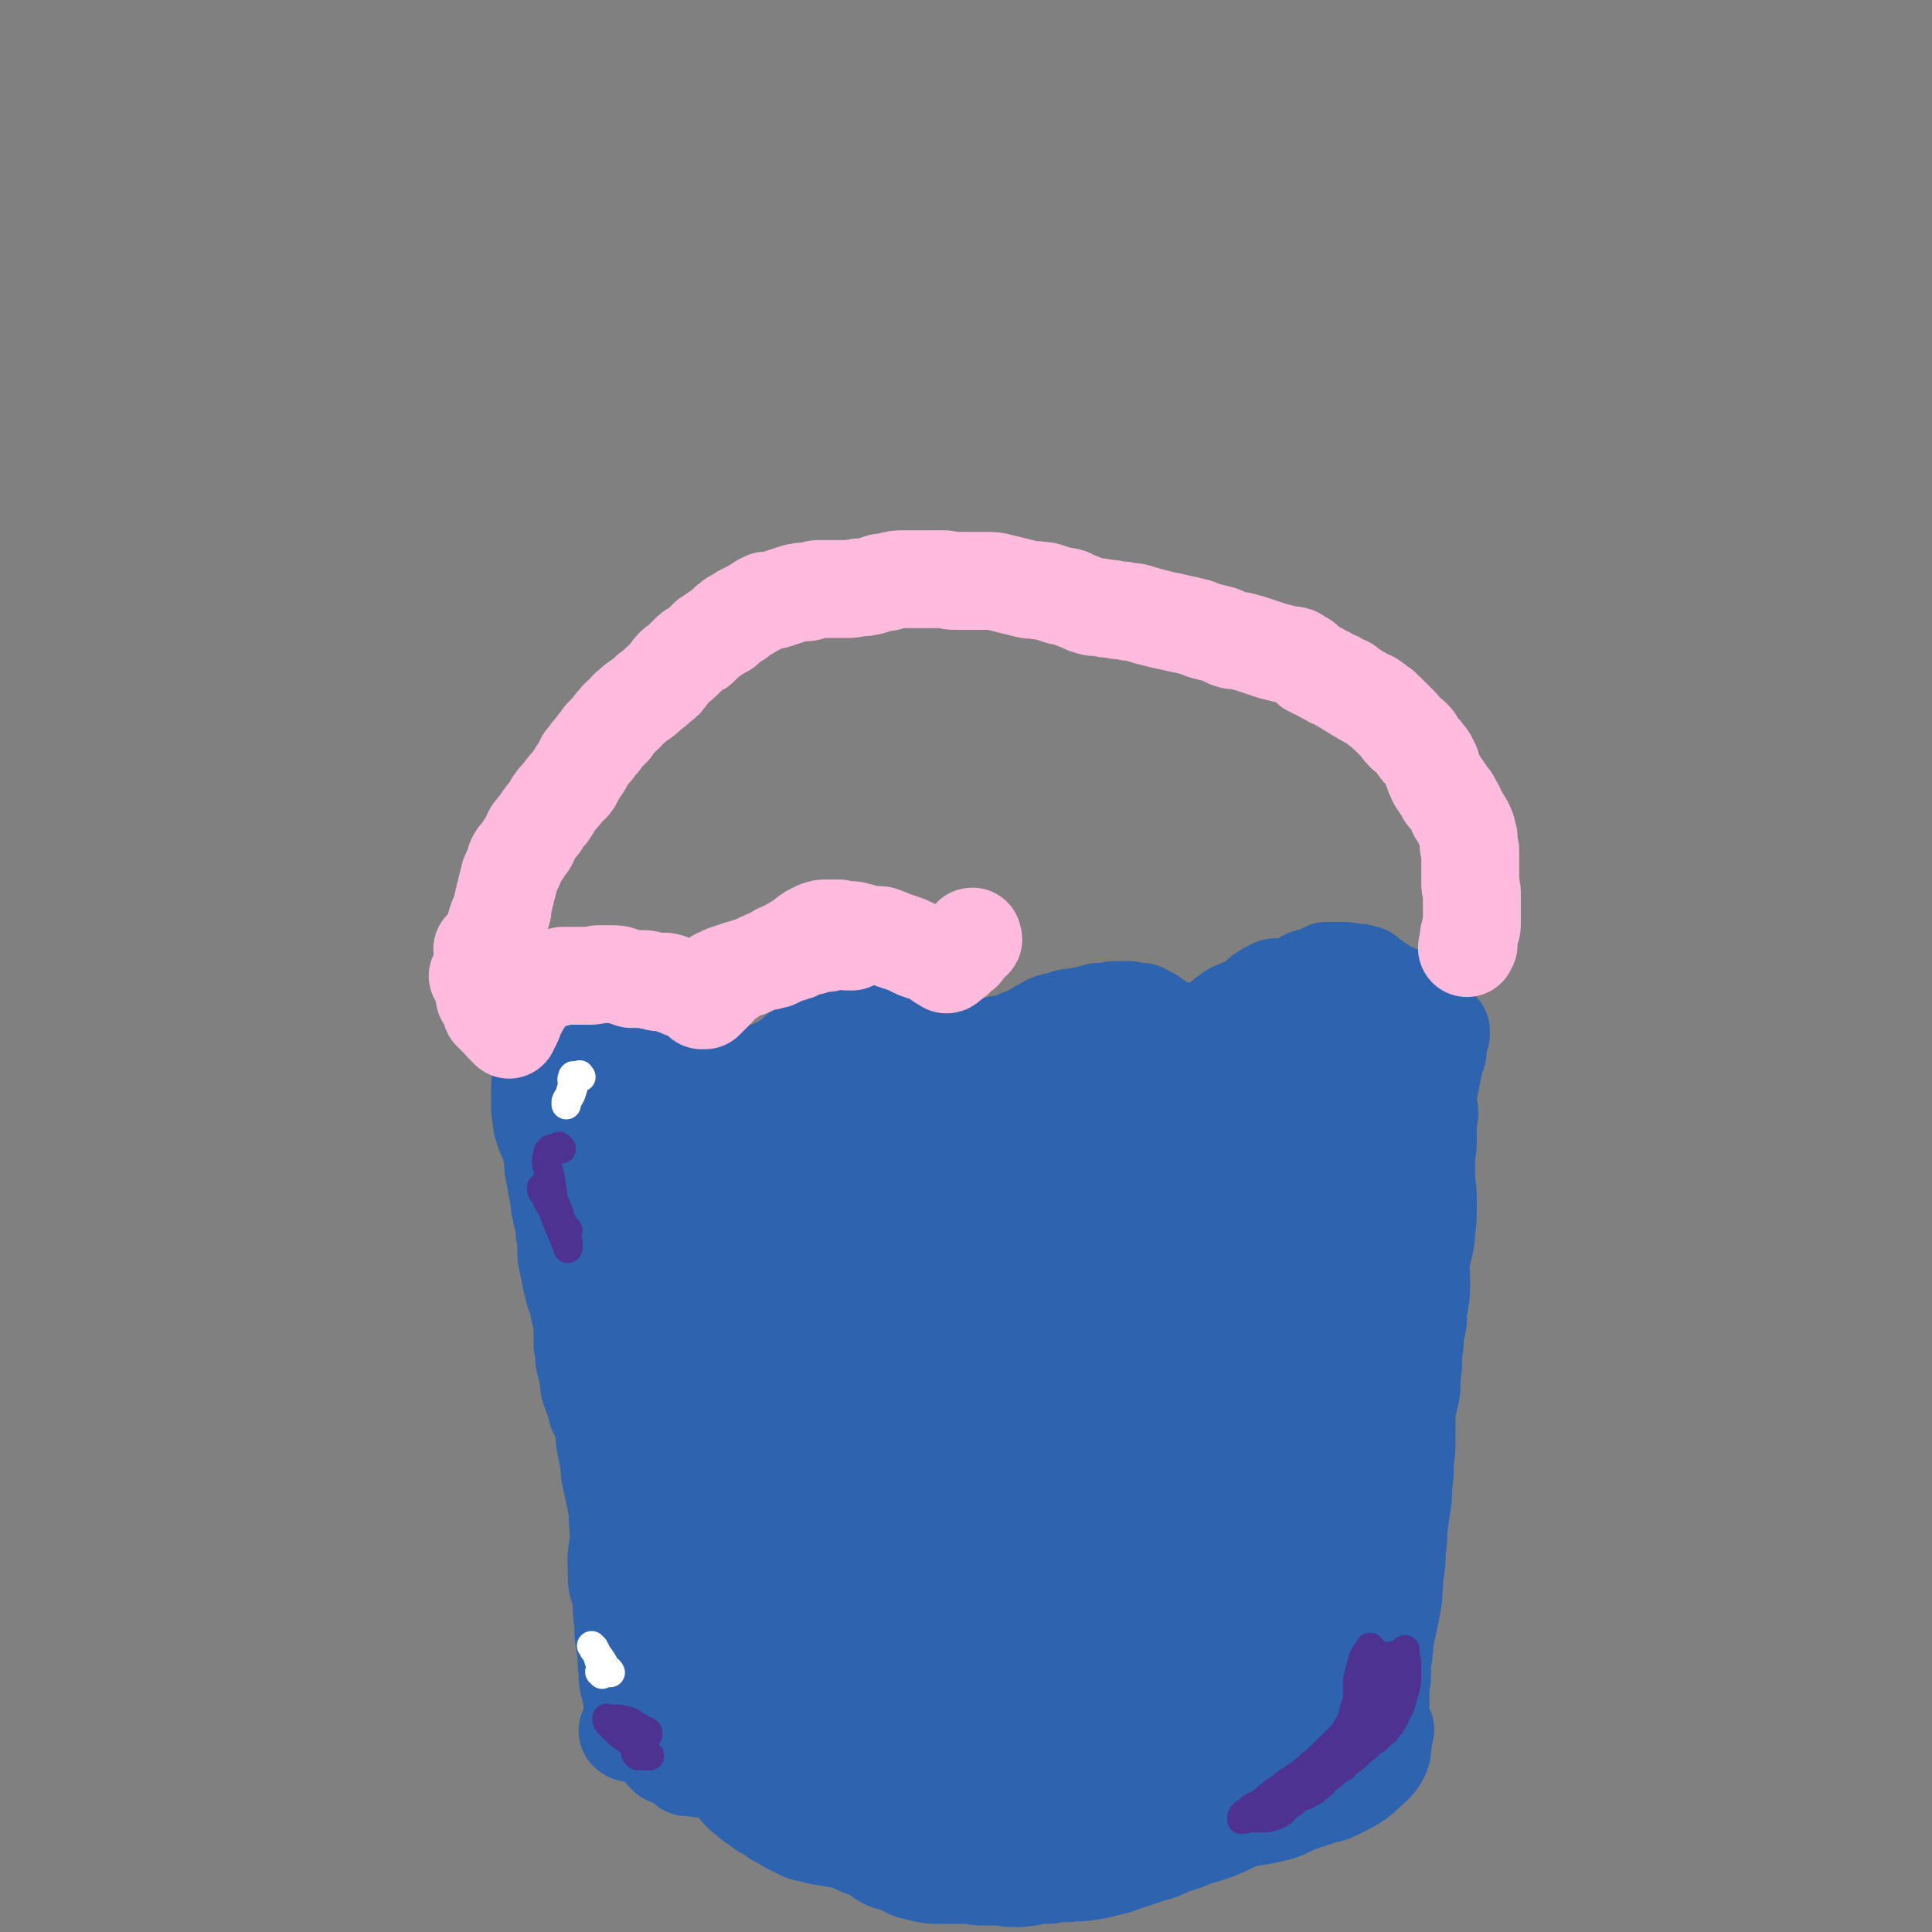 <svg viewBox='0 0 1184 1184' version='1.1' xmlns='http://www.w3.org/2000/svg' xmlns:xlink='http://www.w3.org/1999/xlink'><rect x="0" y="0" width="1184" height="1184" fill="#808080" stroke="none"/><g fill='none' stroke='#2D63AF' stroke-width='60' stroke-linecap='round' stroke-linejoin='round'><path d='M386,1062c-1,-1 -1,-1 -1,-1 -1,-1 0,0 0,0 0,0 0,0 0,0 0,0 -1,0 0,0 0,-1 1,0 2,0 1,0 1,0 2,0 1,0 1,0 1,0 0,-1 0,-1 0,-2 0,-1 0,-1 0,-2 0,-3 0,-3 -1,-5 0,-3 0,-3 -1,-6 -1,-3 0,-3 -1,-7 -1,-4 -1,-4 -2,-8 -1,-5 0,-5 -1,-11 0,-6 0,-6 -1,-12 -1,-6 -1,-6 -1,-13 -1,-7 -1,-7 -1,-14 0,-6 0,-6 0,-13 0,-5 -1,-5 -1,-11 0,-5 0,-5 0,-10 0,-6 -1,-6 -1,-11 -1,-7 0,-7 -1,-13 -1,-5 -1,-5 -2,-10 -1,-4 -1,-4 -2,-9 -1,-4 0,-5 -1,-9 -1,-5 -1,-5 -2,-10 -1,-5 0,-6 -1,-11 -1,-5 -2,-5 -4,-9 -1,-4 -1,-4 -2,-7 -1,-3 -1,-3 -2,-6 -1,-2 -1,-2 -1,-5 -1,-3 0,-3 -1,-6 -1,-4 -1,-4 -2,-8 0,-5 0,-5 -1,-9 0,-5 0,-5 0,-10 0,-3 0,-3 -1,-7 0,-2 0,-2 -1,-4 0,-3 0,-3 -1,-6 -1,-3 -1,-2 -2,-5 -1,-4 -1,-4 -2,-8 -1,-5 -1,-5 -2,-10 -1,-4 -1,-4 -1,-8 0,-3 0,-3 0,-6 0,-3 -1,-3 -1,-5 0,-2 0,-2 0,-4 0,-2 -1,-2 -1,-4 -1,-3 -1,-3 -1,-5 -1,-3 -1,-3 -1,-5 -1,-4 0,-4 -1,-7 -1,-3 -1,-3 -1,-6 -1,-3 -1,-3 -1,-6 -1,-2 -1,-2 -1,-5 0,-2 0,-2 0,-4 0,-2 -1,-2 -1,-4 0,-2 0,-2 0,-3 -1,-2 -1,-2 -2,-3 0,-1 0,-1 -1,-3 -1,-1 -1,-1 -1,-3 -1,-1 -1,-1 -1,-3 -1,-2 -1,-1 -1,-3 0,-2 0,-2 0,-4 0,-1 -1,-1 -1,-3 0,-1 0,-1 0,-2 0,-1 0,-1 0,-2 0,-1 0,-1 0,-3 0,-1 0,-1 0,-2 0,-1 0,-1 0,-3 0,-1 0,-2 0,-3 0,-1 1,-1 1,-2 0,-1 0,-1 0,-1 0,-1 0,-1 0,-1 1,0 1,0 1,0 1,0 0,-1 1,-1 0,-1 0,-1 0,-1 1,0 1,0 2,-1 0,0 0,0 1,0 1,-1 1,-1 2,-2 0,-1 0,-1 1,-1 0,0 0,0 1,-1 1,0 1,0 2,0 0,0 0,-1 0,-1 1,-1 1,0 3,-1 1,0 1,0 2,-1 1,-1 1,0 2,-1 1,-1 1,-1 2,-1 1,0 1,0 2,0 1,0 2,0 2,0 0,0 0,-1 0,-1 1,0 1,0 2,0 2,0 2,0 3,0 3,0 2,-1 5,-1 0,0 1,0 1,0 2,-1 2,-1 3,-1 1,0 1,0 2,0 2,0 1,-1 2,-1 1,0 1,0 2,0 0,0 0,0 1,-1 1,0 1,0 3,-1 1,0 2,0 3,0 2,0 2,-1 4,-1 1,0 1,0 3,0 1,0 1,1 3,1 1,0 1,0 3,0 1,0 1,1 3,1 1,0 1,0 3,0 1,0 1,1 3,1 1,1 1,1 3,1 2,1 2,0 3,1 2,1 2,1 3,2 2,1 2,0 3,1 2,1 2,1 3,2 2,1 2,1 3,2 2,1 2,1 3,2 2,2 3,2 5,3 1,1 0,2 1,2 1,1 2,1 3,1 1,1 1,1 2,1 1,1 1,1 2,1 2,1 2,1 4,2 1,1 1,0 3,1 1,0 1,0 2,1 1,0 1,1 2,1 1,1 1,1 2,1 0,0 0,0 1,0 0,0 0,0 0,0 0,0 0,-1 0,-1 1,-1 1,-1 1,-1 2,-1 2,-1 3,-2 2,-1 1,-2 3,-3 2,-1 2,-1 4,-2 1,-1 2,-1 2,-1 0,0 0,-1 0,-1 0,-1 0,-1 1,-1 0,-1 0,-1 1,-1 1,0 1,0 1,0 2,-1 2,-1 4,-1 1,-1 1,-1 3,-2 2,-1 2,-1 4,-2 1,0 1,-1 3,-2 1,-1 1,0 3,-2 1,-1 1,-1 3,-3 1,-1 1,-1 3,-2 1,0 2,0 3,-1 2,0 2,0 4,-1 1,0 1,0 2,-1 1,-1 1,-1 3,-2 1,0 1,0 3,0 2,0 2,0 4,-1 1,0 1,-1 3,-1 2,0 2,0 4,0 2,0 2,-1 3,-1 2,0 2,0 3,0 1,0 1,-1 2,-1 2,-1 2,-1 3,-1 2,-1 2,-1 3,-1 1,0 1,0 2,0 2,0 2,0 5,0 1,0 1,0 3,0 2,0 2,0 3,1 2,0 2,1 3,1 2,0 2,0 3,0 2,1 2,1 4,2 1,1 1,1 3,2 1,0 1,0 3,1 1,0 2,0 3,1 2,0 2,0 3,1 1,0 1,0 3,1 1,1 1,1 2,2 1,1 1,1 3,2 1,1 2,1 3,2 1,1 1,2 2,3 1,1 1,1 2,2 1,1 1,1 2,2 1,1 1,1 2,2 1,1 1,1 1,1 1,1 0,1 1,1 1,0 1,0 2,0 0,0 0,1 0,1 1,-2 0,-2 1,-5 0,-2 0,-2 1,-4 1,-1 1,-2 2,-3 0,-1 0,0 1,-1 1,-1 0,-1 1,-2 2,-1 2,-1 3,-2 2,-1 2,-1 4,-1 2,-1 2,0 4,-1 3,0 3,0 6,-1 3,0 3,0 6,-1 3,-1 3,-1 7,-3 3,-1 3,-1 7,-3 3,-2 3,-2 7,-4 3,-2 3,-2 7,-3 4,-1 4,-1 7,-2 4,-1 4,0 7,-1 5,-1 5,-1 9,-2 3,-1 3,-1 7,-1 3,0 3,-1 7,-1 2,0 2,0 5,0 2,0 2,0 3,0 1,1 1,1 2,1 0,0 0,0 0,0 1,0 1,0 1,0 2,0 2,0 3,0 2,0 2,0 3,1 2,1 2,1 4,2 1,0 1,1 2,2 1,0 1,0 2,1 1,1 1,0 2,1 0,0 0,1 0,1 0,0 1,0 1,0 0,0 0,0 0,1 0,0 0,0 0,0 0,1 1,1 1,1 2,1 1,1 3,3 1,1 1,1 2,2 0,0 0,0 0,0 1,0 1,0 1,0 1,0 0,1 0,1 0,0 1,0 1,0 1,0 1,0 1,0 1,0 1,0 2,1 0,0 0,1 0,1 0,0 0,0 1,0 0,0 0,0 0,0 2,0 2,0 4,-1 3,-1 3,0 6,-2 3,-2 3,-3 5,-4 2,-2 2,-1 4,-2 1,-1 1,-1 2,-1 1,0 1,0 2,0 1,0 1,0 2,0 0,0 0,0 0,0 0,0 -1,0 -1,0 0,-1 0,-1 0,-1 0,-1 1,-1 2,-1 0,0 0,-1 0,-1 0,-1 1,0 1,-1 0,0 0,-1 0,-1 0,0 1,0 2,0 0,0 1,0 1,-1 0,0 0,-1 0,-1 2,-2 2,-1 4,-2 3,-2 3,-1 6,-2 3,-2 3,-2 5,-3 2,-2 1,-2 3,-3 1,-2 1,-1 3,-2 1,-1 1,-2 3,-2 2,-1 2,-2 4,-2 2,0 2,0 5,0 2,0 2,0 4,-1 2,0 2,0 4,-1 1,0 1,0 2,-1 2,-1 2,-1 3,-2 2,-1 2,-1 4,-1 3,-1 3,-1 5,-2 2,-1 2,-1 4,-2 1,0 1,0 3,0 1,0 1,0 3,0 1,0 1,0 2,0 1,0 2,0 3,0 2,0 1,1 3,1 2,0 2,0 4,0 2,0 2,0 4,1 2,0 2,0 3,1 1,1 1,1 2,2 2,1 2,1 3,2 2,1 1,2 2,2 2,1 2,1 3,1 1,1 1,1 2,2 1,0 1,0 1,0 1,1 1,2 2,2 1,0 2,0 3,0 0,0 -1,1 0,2 1,1 1,1 3,2 1,0 1,0 2,1 0,0 0,1 1,2 1,1 1,0 3,1 1,1 1,1 3,2 1,1 1,1 2,2 2,1 2,0 4,2 1,1 1,1 2,3 1,1 1,1 2,2 1,1 1,0 2,1 1,1 1,1 2,2 0,0 0,0 0,0 1,1 1,0 1,1 0,0 0,0 0,0 0,1 0,1 0,2 0,0 -1,-1 -1,-1 0,0 0,1 0,1 0,1 0,1 0,1 0,0 -1,0 -1,0 -1,0 0,1 0,1 0,1 0,1 0,1 0,1 0,1 0,1 0,1 0,1 0,1 0,1 0,1 0,1 0,1 0,1 0,1 0,1 0,1 0,1 0,0 0,0 0,0 '/><path d='M878,628c-1,-1 -1,-2 -1,-1 -1,0 0,0 0,1 1,3 1,3 1,6 0,2 1,2 0,4 -1,1 -1,1 -2,2 -2,2 -1,2 -2,4 -2,2 -2,2 -3,4 -2,3 -2,3 -3,5 -2,4 -2,4 -3,7 -2,6 -2,6 -3,11 -2,7 -2,7 -3,13 0,6 0,7 -1,13 0,5 -1,5 -2,9 -2,5 -2,5 -4,9 -3,5 -3,5 -6,11 -3,6 -2,6 -5,13 -3,6 -4,6 -7,13 -2,6 -2,6 -5,13 -2,8 -3,7 -5,15 -2,8 -1,8 -3,16 -2,7 -3,7 -4,14 -2,8 -1,8 -2,16 -1,8 -2,8 -3,16 -2,7 -1,7 -3,14 -2,7 -2,6 -4,13 -2,8 -2,8 -4,15 -3,7 -3,7 -5,15 -3,7 -3,7 -6,14 -2,7 -1,7 -3,13 -2,7 -2,7 -4,14 -2,6 -1,6 -3,12 -2,5 -2,5 -4,10 -2,5 -2,5 -3,10 -2,6 -2,6 -4,12 -1,6 -1,6 -2,12 -1,5 -1,5 -2,11 -1,4 -1,4 -2,9 -1,3 -1,3 -2,7 -1,3 0,3 -1,6 -1,3 -1,3 -1,7 0,3 0,3 0,6 0,2 0,2 0,4 0,1 0,1 0,3 0,1 0,1 0,3 0,1 0,1 0,1 0,0 0,0 0,0 1,0 1,0 1,0 2,-4 2,-4 4,-9 '/><path d='M881,645c-1,-1 -1,-1 -1,-1 -1,-1 0,0 0,0 0,0 0,0 0,0 0,0 0,-1 0,0 -1,0 0,1 0,3 -1,2 -1,2 -1,4 0,2 -1,2 -1,4 0,2 0,2 -1,4 0,3 0,3 -1,5 0,3 0,3 -1,6 0,3 0,3 0,6 0,3 1,3 1,6 0,3 -1,3 -1,6 0,3 0,3 0,6 0,3 0,3 0,7 0,4 -1,4 -1,9 0,5 0,5 0,11 0,6 1,6 1,12 0,5 0,5 0,10 0,5 0,5 -1,10 0,5 0,5 -1,10 -1,5 -2,5 -2,10 -1,6 0,6 0,12 0,7 0,7 -1,13 -1,5 -1,5 -1,11 -1,7 -2,7 -2,14 -1,7 -1,7 -1,14 -1,7 -1,7 -1,14 -1,7 -2,7 -3,15 0,7 0,7 0,15 0,7 0,7 -1,15 0,7 0,7 -1,14 0,7 0,7 -1,13 -1,7 -1,7 -2,14 0,7 0,7 -1,13 0,7 0,7 -1,13 -1,5 0,5 -1,11 0,5 0,5 -1,10 -1,5 -1,5 -2,10 -1,4 -1,4 -2,9 -1,4 0,4 -1,9 0,4 -1,4 -1,8 0,4 0,4 0,7 0,4 -1,4 -1,7 0,3 0,3 0,7 0,2 0,2 0,4 0,3 -1,3 -1,5 0,2 0,2 0,4 0,3 0,3 -1,5 -1,2 -1,2 -1,4 -1,1 0,1 0,2 0,1 0,1 0,2 0,2 -1,1 -1,2 0,1 0,2 0,3 0,1 -1,1 -1,2 0,1 0,1 -1,3 0,0 0,0 0,1 -1,0 -1,-1 -1,-1 -1,-1 -1,-1 -2,-2 0,0 0,-1 -1,-1 -2,-1 -2,-2 -4,-2 -2,0 -2,1 -4,1 -2,0 -2,0 -4,0 -2,0 -2,1 -4,1 -2,1 -2,1 -5,1 -2,1 -2,1 -5,1 -3,0 -3,0 -7,0 -4,0 -4,1 -7,1 -5,0 -5,-1 -10,-1 -4,0 -4,1 -9,1 -6,1 -6,1 -11,1 -6,1 -6,1 -12,2 -7,1 -7,0 -13,1 -8,1 -8,1 -16,2 -8,0 -8,0 -16,2 -8,1 -8,1 -16,2 -9,2 -9,2 -17,4 -9,1 -9,1 -18,2 -9,1 -9,0 -17,1 -9,1 -9,1 -18,2 -8,0 -8,-1 -17,-1 -8,0 -8,0 -15,0 -8,0 -8,0 -17,-1 -7,0 -7,0 -14,-1 -6,-1 -6,-1 -12,-2 -5,-1 -5,-1 -10,-1 -5,-1 -5,-1 -11,-1 -5,0 -5,0 -10,0 -5,0 -5,0 -11,0 -5,0 -5,-1 -9,-1 -4,0 -4,0 -8,0 -5,0 -5,-1 -11,-1 -6,-1 -6,0 -12,0 -7,0 -7,-1 -13,-1 -6,0 -6,0 -11,0 -5,-1 -5,-1 -10,-2 -3,0 -3,0 -7,-1 -3,-1 -3,-2 -7,-3 -3,-1 -3,-2 -5,-3 -2,0 -2,0 -4,-1 -1,-1 -1,-1 -2,-2 0,0 0,0 0,0 -1,-1 0,-1 0,-1 0,0 0,-1 0,-1 0,0 -1,0 -1,0 0,0 0,-1 0,-1 0,-1 0,-1 0,-1 0,0 0,-1 0,-1 0,0 1,0 2,0 0,0 -1,-1 -1,-1 0,-1 1,0 2,0 2,-1 2,-1 4,-1 2,-1 2,0 4,0 3,1 3,1 6,1 4,1 4,1 7,2 2,0 2,0 4,1 2,1 2,1 3,1 3,1 3,1 5,1 3,1 3,1 6,1 3,0 3,0 7,1 3,0 3,0 7,1 3,1 3,1 7,2 3,1 3,2 7,3 3,1 3,1 6,2 3,1 2,1 5,2 3,1 3,0 5,1 3,1 3,1 6,2 4,1 4,1 8,2 5,2 5,2 10,3 5,1 5,0 10,1 5,1 5,1 9,2 4,1 4,0 7,1 5,1 4,2 9,4 5,2 5,2 10,3 5,1 5,1 11,2 5,2 5,2 11,3 4,0 4,0 8,1 5,0 5,1 9,2 5,1 5,1 9,2 6,0 6,0 11,1 6,0 6,0 12,1 4,1 4,1 9,2 5,1 5,1 9,2 5,1 5,1 10,1 7,0 7,0 13,0 6,0 6,0 13,0 6,0 6,0 12,0 8,0 8,0 15,-1 9,-1 9,-1 17,-2 8,-1 8,-1 16,-2 9,-1 9,-1 18,-2 8,-1 8,-1 17,-3 8,-2 7,-3 15,-6 6,-2 6,-2 12,-4 6,-2 6,-1 12,-4 6,-3 6,-3 11,-6 4,-3 4,-3 7,-6 3,-3 4,-3 6,-6 2,-3 2,-3 3,-6 0,-2 0,-2 0,-5 0,-1 0,-1 1,-3 0,-1 0,-1 0,-3 0,-1 1,-1 1,-2 0,0 0,0 0,0 0,0 0,0 0,0 -1,0 -1,0 -2,1 -2,1 -3,1 -5,2 -4,2 -5,2 -8,4 -4,2 -4,3 -8,5 -2,2 -2,3 -4,4 -3,3 -4,2 -7,4 -4,4 -4,4 -8,7 -5,3 -5,3 -10,6 -6,4 -6,4 -12,8 -7,5 -7,4 -13,8 -7,4 -7,4 -14,7 -6,3 -6,3 -13,6 -6,2 -6,2 -13,4 -7,3 -7,3 -14,5 -6,3 -6,3 -13,5 -6,2 -6,2 -12,4 -7,2 -7,3 -13,4 -7,2 -7,2 -14,3 -6,1 -6,0 -12,1 -6,0 -6,0 -11,1 -6,0 -6,0 -11,1 -6,1 -6,1 -11,1 -5,0 -5,-1 -11,-1 -4,0 -4,0 -9,0 -4,0 -4,-1 -8,-1 -4,0 -4,0 -8,0 -5,0 -5,0 -10,0 -4,0 -4,0 -9,-1 -4,-1 -4,-1 -8,-2 -4,-2 -4,-2 -8,-4 -4,-1 -4,-1 -7,-2 -4,-2 -4,-3 -7,-5 -4,-2 -4,-2 -8,-3 -5,-2 -5,-3 -9,-4 -5,-1 -5,-1 -11,-2 -4,-1 -4,0 -9,-2 -4,-1 -4,0 -8,-2 -4,-2 -4,-2 -8,-4 -3,-2 -3,-2 -7,-4 -4,-3 -4,-3 -8,-5 -4,-3 -4,-3 -7,-5 -3,-3 -4,-3 -6,-5 -3,-3 -3,-3 -5,-6 -2,-2 -2,-2 -4,-5 -1,-2 -1,-2 -3,-4 -1,-2 -1,-2 -3,-3 -1,-1 -2,-1 -3,-2 -1,-1 0,-1 -1,-2 -1,-1 -1,-1 -2,-2 -1,-2 -1,-2 -2,-3 -1,-1 -1,-1 -2,-2 -1,-1 -1,-1 -2,-2 -1,-1 -1,0 -2,-1 -1,0 -1,0 -1,-1 0,-1 0,-1 0,-1 0,-1 -1,0 -1,0 0,0 0,0 0,-1 0,0 0,0 0,0 -1,0 -1,0 -2,0 -1,0 -1,0 -1,0 '/><path d='M421,1083c-1,-1 -1,-1 -1,-1 -1,-1 0,-1 0,-1 0,-2 1,-2 0,-4 -1,-5 -2,-5 -3,-10 -4,-15 -5,-15 -7,-30 -3,-20 -2,-20 -4,-41 -2,-22 -1,-22 -4,-44 -2,-21 -2,-21 -5,-41 -3,-21 -3,-21 -6,-43 -3,-19 -3,-19 -5,-38 -3,-18 -3,-18 -5,-35 -2,-16 -2,-16 -4,-32 -2,-12 -2,-12 -3,-24 0,-10 0,-10 0,-19 0,-6 0,-6 0,-12 0,-2 0,-2 0,-4 0,-1 0,-1 0,-2 0,0 0,0 0,0 3,5 3,4 6,9 5,13 5,13 10,26 7,23 7,23 13,47 6,26 6,26 11,52 4,20 3,21 7,41 3,13 3,13 5,26 1,6 1,6 2,12 0,0 0,1 0,1 -1,-1 -1,-2 -1,-3 -3,-9 -3,-9 -6,-19 -6,-21 -6,-21 -12,-43 -6,-25 -6,-25 -12,-49 -4,-18 -4,-18 -7,-36 -3,-16 -3,-16 -4,-32 -1,-12 -1,-13 0,-25 1,-7 1,-7 4,-13 1,-2 2,-3 3,-2 4,2 5,3 7,8 9,14 9,14 15,30 9,24 8,24 14,48 5,21 4,21 6,42 2,15 2,16 3,31 0,7 0,7 -1,15 0,1 0,1 0,1 -1,-3 -1,-3 -2,-7 -2,-15 -2,-15 -4,-31 -3,-24 -2,-24 -5,-48 -2,-22 -2,-22 -4,-43 -1,-14 -1,-14 -1,-27 0,-7 -1,-7 0,-13 0,-2 1,-2 2,-2 1,0 1,1 1,2 4,11 4,11 7,21 4,19 4,19 7,37 3,18 3,18 5,36 1,8 1,8 1,15 0,3 0,3 0,5 0,0 0,0 0,0 0,-5 0,-5 0,-10 2,-14 2,-14 5,-27 6,-19 5,-19 13,-37 6,-15 5,-16 14,-29 7,-10 7,-10 17,-17 7,-5 8,-5 16,-6 6,-1 7,-1 13,1 5,2 6,3 8,7 3,5 4,6 4,12 0,12 0,12 -4,24 -7,18 -7,18 -17,35 -9,16 -9,17 -20,31 -8,10 -8,11 -19,18 -6,3 -8,4 -14,3 -5,-1 -6,-3 -8,-7 -2,-5 -1,-6 1,-12 6,-17 7,-17 14,-35 8,-20 9,-20 16,-41 4,-12 3,-13 8,-25 2,-5 2,-7 7,-10 2,-2 3,-1 5,0 2,2 2,2 3,5 2,6 3,6 2,12 -3,17 -4,17 -10,34 -8,19 -8,20 -19,38 -9,15 -9,16 -22,29 -7,8 -7,9 -16,14 -4,2 -7,1 -9,-1 -2,-3 -1,-5 0,-9 9,-18 9,-18 20,-36 21,-33 22,-32 43,-65 11,-17 11,-17 21,-34 3,-6 3,-6 5,-13 0,-1 0,-1 0,-2 0,0 0,0 0,0 -5,12 -5,12 -10,25 -14,37 -12,38 -28,73 -21,46 -22,46 -47,90 -14,24 -16,23 -30,47 -9,14 -9,14 -17,28 -5,11 -6,11 -10,23 -2,8 -1,9 -1,18 0,5 0,6 2,10 1,2 3,2 4,1 7,-4 8,-4 13,-11 16,-20 17,-20 28,-42 12,-24 9,-25 18,-51 5,-15 4,-15 8,-31 3,-8 2,-9 5,-16 1,-2 3,-2 4,-1 2,5 2,7 2,14 0,13 0,13 -1,26 -3,22 -3,22 -8,44 -6,28 -7,28 -15,57 -6,25 -6,25 -13,51 -4,16 -4,16 -8,33 -1,7 -1,7 -2,13 0,1 0,3 0,3 1,-2 1,-4 2,-7 5,-15 6,-15 11,-30 8,-27 9,-27 15,-54 6,-23 5,-23 9,-47 2,-14 2,-14 3,-28 1,-7 1,-7 1,-14 0,0 0,-1 0,-1 0,5 0,5 0,10 1,20 1,20 1,40 0,34 -1,34 -2,68 -1,26 -1,26 -1,52 0,11 0,11 0,22 0,1 1,2 2,1 1,-3 1,-5 2,-10 2,-22 3,-22 3,-44 0,-33 0,-34 -2,-67 -1,-20 -1,-20 -3,-40 -1,-9 -1,-9 -2,-18 0,0 0,-1 0,-1 1,5 1,6 3,12 6,22 7,21 13,44 6,27 7,27 12,54 4,20 4,20 5,40 0,8 0,9 -2,16 0,3 -2,3 -4,3 -3,0 -4,-1 -6,-4 -6,-8 -7,-8 -11,-17 -6,-16 -6,-16 -8,-32 -2,-16 -1,-17 -1,-33 0,-14 1,-14 2,-28 1,-11 1,-12 3,-23 2,-8 0,-10 4,-15 3,-3 6,-3 9,-1 7,6 6,8 10,16 8,15 7,15 13,31 6,17 6,17 11,34 4,15 4,15 7,30 3,11 2,11 4,21 1,2 1,5 1,4 -1,-1 -1,-4 -2,-8 -5,-17 -4,-17 -9,-34 -7,-28 -7,-29 -15,-57 -5,-20 -5,-20 -12,-40 -2,-7 -2,-7 -5,-14 -1,-1 -2,-2 -2,-1 -1,5 0,7 1,14 3,26 3,26 7,52 7,39 6,40 14,79 4,20 5,20 12,39 0,2 3,5 3,3 -2,-18 -3,-21 -7,-42 -8,-44 -8,-44 -18,-88 -6,-32 -6,-32 -14,-64 -4,-19 -5,-19 -11,-38 -4,-12 -4,-12 -8,-24 -1,-4 -1,-6 -1,-9 0,0 0,1 0,2 4,9 5,9 10,18 12,29 13,29 24,59 13,33 12,33 23,67 7,22 7,22 14,44 4,12 3,12 6,24 1,4 1,7 1,8 0,1 -1,-2 -2,-3 -7,-16 -7,-16 -12,-33 -14,-38 -15,-38 -27,-77 -11,-36 -10,-36 -21,-73 -5,-18 -6,-17 -11,-35 -3,-9 -3,-9 -5,-18 0,-2 0,-2 0,-4 0,0 0,0 0,0 10,16 11,16 20,33 16,32 16,32 30,66 14,32 13,32 25,64 6,18 5,18 10,36 3,10 3,10 5,21 1,3 1,5 0,6 -1,1 -2,-2 -2,-4 -8,-18 -8,-18 -14,-37 -13,-44 -14,-44 -26,-88 -11,-43 -10,-44 -21,-87 -5,-22 -7,-22 -12,-44 -4,-15 -4,-15 -6,-29 -1,-10 -2,-10 -2,-20 0,-3 1,-5 2,-5 2,1 3,4 5,8 12,21 12,20 24,41 18,35 19,35 35,70 13,29 13,29 23,59 8,23 7,24 13,49 4,19 4,19 6,39 2,15 2,15 3,29 0,10 0,10 -1,19 0,4 -1,4 -2,8 0,1 -1,1 -1,1 -1,-1 -1,-1 -1,-3 -3,-11 -2,-11 -5,-22 -7,-27 -7,-26 -14,-53 -7,-29 -6,-29 -14,-58 -7,-23 -7,-23 -16,-45 -7,-20 -7,-20 -16,-39 -5,-12 -6,-12 -12,-24 -4,-7 -3,-8 -8,-14 -1,-2 -2,-2 -2,-2 -1,1 0,2 0,4 3,10 3,10 6,20 8,28 8,28 16,56 12,45 10,46 23,91 8,28 9,27 19,54 6,17 7,16 13,33 4,11 4,11 8,22 2,5 2,5 4,11 0,1 0,2 0,3 0,0 0,0 0,0 -3,-11 -3,-11 -6,-22 -7,-23 -7,-23 -15,-45 -8,-28 -9,-28 -17,-55 -7,-24 -6,-24 -13,-47 -7,-21 -7,-21 -14,-42 -5,-18 -5,-18 -11,-35 -4,-12 -4,-12 -7,-24 -2,-4 -2,-4 -3,-9 0,-1 0,-1 0,-1 1,2 1,3 2,6 8,16 8,16 15,32 12,29 13,29 24,58 11,29 11,30 21,59 8,25 8,25 15,50 7,23 7,23 13,46 5,17 6,17 11,33 3,12 3,12 6,23 2,5 2,5 4,11 0,1 0,3 1,3 0,-2 0,-5 1,-9 4,-10 5,-10 10,-20 9,-15 8,-16 18,-31 10,-15 10,-15 22,-29 11,-13 11,-14 23,-26 11,-11 11,-12 24,-20 12,-8 12,-8 26,-13 10,-4 10,-5 22,-6 9,-1 9,-1 19,1 8,1 8,1 15,5 6,3 7,3 10,8 4,7 4,8 5,16 1,8 1,9 -1,17 -2,9 -3,9 -8,17 -7,10 -7,10 -16,19 -11,12 -11,12 -24,23 -12,9 -12,9 -24,17 -6,3 -7,3 -13,6 -2,1 -4,1 -3,0 1,-2 3,-2 6,-4 12,-9 12,-9 23,-19 17,-14 18,-13 34,-29 16,-15 16,-15 30,-33 10,-13 10,-13 18,-28 6,-11 5,-11 9,-23 2,-7 2,-7 3,-14 0,-3 0,-3 0,-5 0,0 0,0 0,0 -2,4 -2,4 -4,9 -4,12 -5,12 -9,24 -5,16 -4,16 -10,33 -5,17 -5,17 -12,35 -5,12 -5,12 -10,25 -3,6 -3,5 -6,11 -1,1 -1,3 -1,2 1,-2 2,-3 3,-7 6,-14 6,-14 11,-29 8,-24 8,-24 14,-49 7,-24 6,-24 12,-49 5,-18 5,-18 10,-37 3,-13 2,-13 5,-26 1,-6 2,-8 4,-11 1,-1 2,2 2,4 2,9 2,9 2,18 0,16 1,16 -2,32 -3,22 -3,22 -9,43 -7,21 -8,21 -16,42 -7,16 -7,17 -16,33 -6,11 -6,11 -14,21 -4,5 -5,8 -10,9 -2,1 -3,-1 -4,-4 -1,-5 0,-5 1,-10 3,-16 4,-16 7,-33 4,-22 5,-22 8,-44 3,-20 2,-20 4,-39 2,-19 1,-19 3,-37 2,-16 1,-16 3,-31 1,-8 1,-8 2,-16 0,-1 1,-2 1,-2 0,0 -1,1 -1,2 -2,13 -2,13 -4,26 -3,28 -2,28 -7,56 -7,35 -8,35 -17,70 -8,29 -9,28 -17,57 -5,18 -6,18 -8,37 -2,9 -2,10 1,18 1,3 3,4 6,3 5,-1 5,-3 10,-8 14,-16 15,-16 28,-33 17,-21 17,-22 31,-45 10,-16 11,-16 18,-33 4,-12 4,-12 6,-24 0,-6 0,-7 -2,-11 -1,-2 -2,-2 -4,-2 -3,1 -4,1 -7,4 -9,8 -9,7 -18,17 -18,20 -17,21 -35,42 -20,23 -20,23 -42,45 -19,19 -19,20 -40,36 -13,11 -14,12 -29,17 -9,3 -12,4 -20,0 -6,-3 -8,-7 -8,-15 1,-14 1,-17 10,-30 18,-29 20,-28 44,-53 39,-41 43,-38 80,-79 22,-24 22,-25 39,-52 6,-11 3,-12 6,-24 2,-4 2,-4 2,-9 1,-1 1,-1 1,-3 0,0 0,0 0,0 -1,1 -1,1 -2,2 -6,8 -5,9 -12,16 -27,28 -26,30 -56,55 -51,44 -52,43 -106,83 -27,21 -29,19 -56,40 -5,4 -7,5 -9,9 0,2 2,2 4,3 1,0 2,0 4,0 8,-2 9,-2 17,-5 24,-10 25,-9 48,-22 29,-17 31,-17 56,-39 18,-18 17,-19 31,-41 11,-16 10,-17 18,-35 7,-15 7,-15 13,-30 6,-13 5,-13 11,-25 3,-7 3,-7 7,-13 0,-1 0,-1 0,-1 -1,1 -2,2 -3,4 -10,19 -8,21 -20,39 -25,39 -24,40 -53,75 -29,35 -31,35 -64,66 -12,11 -13,11 -27,19 -5,3 -6,2 -10,2 -1,0 -1,-2 0,-3 4,-10 4,-10 10,-19 20,-29 20,-29 43,-56 38,-46 42,-42 79,-89 24,-31 24,-32 42,-66 8,-16 6,-17 10,-34 3,-10 3,-10 5,-20 1,-5 0,-5 1,-10 0,0 0,0 0,0 -1,3 -1,3 -2,6 -6,14 -5,15 -14,28 -29,42 -27,45 -62,82 -58,61 -59,61 -124,115 -29,24 -32,20 -64,41 -5,3 -7,4 -10,5 0,1 2,-1 3,-2 8,-5 8,-5 16,-11 26,-19 26,-19 52,-38 48,-37 50,-34 94,-74 37,-33 37,-34 67,-73 14,-16 11,-18 21,-37 6,-11 5,-12 10,-23 4,-6 4,-6 7,-13 1,-1 1,-1 2,-3 0,0 0,0 0,0 -4,8 -3,9 -8,16 -19,30 -17,31 -40,59 -40,48 -40,49 -86,92 -30,28 -32,26 -66,49 -15,10 -16,9 -30,18 -6,3 -5,4 -11,7 -1,0 -2,0 -1,0 0,-1 1,-1 2,-2 12,-10 12,-11 24,-21 32,-26 34,-24 65,-53 45,-42 48,-41 86,-89 19,-24 16,-27 27,-54 5,-12 3,-13 6,-26 1,-4 1,-4 2,-8 0,-1 0,-2 0,-1 -4,7 -4,9 -10,17 -22,30 -21,31 -47,58 -48,49 -47,51 -101,94 -33,27 -34,26 -72,45 -12,7 -13,4 -26,7 -4,0 -4,-1 -7,-1 0,0 0,0 0,0 10,-8 10,-8 20,-16 35,-28 38,-26 71,-56 40,-38 42,-38 77,-80 13,-16 12,-18 19,-37 2,-7 0,-7 0,-15 0,-1 0,-3 -1,-3 -2,0 -2,1 -4,3 -10,13 -9,14 -20,27 -30,37 -29,38 -61,73 -27,30 -28,29 -57,57 -9,8 -9,8 -18,16 -1,0 -2,1 -2,0 1,-3 2,-4 5,-7 13,-17 13,-16 26,-33 30,-39 33,-37 59,-78 17,-26 18,-27 26,-56 4,-13 3,-15 -2,-27 -3,-8 -5,-10 -13,-14 -7,-3 -10,-2 -17,1 -13,6 -12,8 -23,18 -21,20 -20,21 -40,43 -22,24 -21,24 -43,48 -13,14 -14,13 -27,27 -5,7 -6,8 -10,15 0,1 1,2 2,2 3,-1 4,-1 7,-4 14,-9 15,-8 28,-18 19,-15 20,-15 37,-32 15,-15 15,-16 26,-33 8,-13 7,-14 12,-28 4,-8 5,-8 6,-17 1,-4 0,-5 -1,-9 0,0 -1,1 -1,1 -3,2 -3,2 -6,5 -11,10 -11,10 -22,20 -18,17 -17,18 -34,35 -10,10 -10,10 -20,20 -3,2 -6,4 -5,4 1,-2 5,-4 8,-9 14,-15 14,-15 26,-31 17,-22 17,-22 32,-45 10,-17 10,-18 18,-36 6,-12 5,-12 8,-25 2,-7 2,-8 4,-15 1,-4 1,-4 2,-8 0,0 0,0 0,0 -1,8 0,9 -2,17 -3,20 -3,20 -8,40 -6,23 -6,23 -14,46 -7,17 -7,17 -16,34 -6,13 -6,13 -15,25 -4,6 -5,10 -10,11 -3,1 -5,-3 -6,-7 -2,-7 0,-7 0,-14 1,-20 1,-20 3,-39 3,-23 2,-23 5,-45 3,-16 3,-16 6,-33 2,-12 1,-12 4,-24 1,-5 0,-10 3,-10 2,-1 3,3 5,8 4,10 3,10 7,20 4,15 4,15 8,29 5,16 4,16 9,32 4,15 4,15 9,30 4,11 4,11 8,21 1,4 2,8 4,8 2,-1 2,-5 3,-10 1,-12 1,-12 1,-24 0,-15 0,-16 -1,-30 -1,-15 -1,-15 -4,-29 -2,-9 -1,-9 -6,-17 -2,-4 -4,-6 -7,-5 -3,2 -4,5 -5,10 -2,13 -2,14 -1,27 1,20 1,20 4,40 3,22 3,22 7,44 3,17 3,18 7,35 2,8 2,10 5,16 2,2 4,1 5,-1 5,-9 5,-10 7,-20 2,-19 2,-19 2,-38 1,-20 1,-20 0,-41 -1,-18 -1,-18 -3,-36 0,-10 -1,-10 -1,-21 0,-4 0,-6 1,-8 1,-1 1,1 2,2 5,8 6,7 10,15 8,17 8,17 15,35 8,22 7,22 14,43 5,16 5,16 10,32 3,12 3,12 7,23 2,4 2,5 4,9 0,0 0,-1 0,-1 -2,-11 -1,-11 -3,-22 -5,-26 -5,-26 -11,-52 -7,-28 -6,-28 -14,-56 -6,-19 -6,-19 -14,-37 -5,-12 -6,-12 -13,-23 -3,-4 -4,-6 -7,-8 -1,-1 -1,2 -1,3 2,11 2,11 5,21 7,23 6,23 14,45 7,19 8,19 16,38 6,15 4,16 12,30 4,8 5,11 12,15 3,2 7,2 9,-2 5,-6 4,-8 5,-17 1,-16 0,-16 -2,-32 -3,-18 -4,-18 -9,-36 -4,-17 -4,-17 -9,-34 -3,-11 -4,-11 -7,-22 -2,-6 -2,-7 -3,-11 0,-1 0,1 1,2 4,9 4,9 8,19 10,22 10,22 21,45 10,22 10,22 20,44 6,13 6,13 12,26 3,5 4,6 7,9 0,0 0,-1 0,-2 -3,-8 -3,-8 -6,-16 -6,-17 -6,-17 -13,-34 -8,-20 -7,-21 -16,-40 -7,-15 -8,-15 -16,-29 -5,-10 -5,-10 -11,-19 -3,-5 -6,-9 -7,-9 0,1 2,6 5,11 7,19 7,19 15,38 10,24 11,24 20,48 6,18 6,18 11,36 3,10 4,10 6,21 1,3 0,6 0,7 -1,1 -1,-2 -2,-4 -6,-12 -6,-12 -12,-24 -14,-24 -14,-24 -28,-49 -13,-24 -13,-24 -27,-47 -8,-14 -8,-14 -17,-28 -4,-5 -5,-6 -9,-10 -1,0 0,1 0,2 4,8 3,8 8,16 9,18 9,18 18,36 10,18 9,19 20,36 6,8 6,10 14,15 3,2 6,1 8,-2 4,-7 3,-8 4,-17 1,-12 1,-12 0,-25 -1,-13 0,-13 -2,-27 -2,-11 -3,-11 -5,-23 -1,-6 -1,-6 -1,-13 0,-2 0,-2 1,-4 1,-1 1,-1 1,-1 4,1 4,0 7,2 8,6 8,6 13,14 9,14 9,15 14,30 6,18 5,18 8,36 3,16 3,16 5,33 1,13 0,13 0,27 0,8 0,8 -2,16 0,4 -1,3 -1,7 0,0 0,0 0,0 -2,-9 -2,-9 -3,-17 -1,-18 -2,-18 -1,-36 1,-21 1,-21 6,-41 3,-15 4,-15 10,-30 4,-11 3,-11 9,-20 3,-5 4,-6 8,-8 2,-1 4,0 5,2 3,7 3,8 3,15 1,11 1,11 0,22 -1,14 -1,14 -3,27 -3,13 -2,13 -6,25 -3,10 -3,11 -8,19 -3,4 -5,5 -9,6 -3,0 -5,-1 -6,-5 -2,-4 -1,-5 -1,-10 3,-13 2,-14 7,-27 6,-18 5,-18 14,-35 8,-15 8,-15 19,-29 9,-10 10,-10 20,-19 6,-5 6,-6 13,-8 4,-1 6,0 9,2 4,3 4,5 5,10 1,7 1,8 -1,16 -2,12 -3,12 -8,24 -7,15 -7,15 -16,29 -10,13 -10,14 -22,24 -9,7 -10,8 -20,11 -6,2 -9,2 -13,-2 -4,-4 -5,-6 -4,-12 1,-11 2,-12 6,-22 5,-12 6,-11 13,-22 8,-13 8,-13 17,-25 8,-10 8,-10 17,-18 5,-5 6,-6 12,-9 4,-1 5,-1 9,0 4,2 5,2 7,5 3,5 3,6 3,12 1,9 1,9 0,18 -3,10 -3,10 -7,19 -5,10 -5,11 -12,19 -6,8 -6,8 -14,14 -7,6 -7,7 -16,9 -7,2 -8,2 -15,-1 -7,-3 -8,-4 -12,-11 -4,-8 -3,-9 -4,-18 0,-9 -1,-10 3,-19 3,-10 3,-11 11,-19 7,-9 8,-10 18,-16 11,-6 11,-5 23,-8 9,-2 10,-2 20,-1 7,1 8,0 15,4 6,3 6,4 10,9 4,6 5,6 6,12 2,8 1,8 0,16 -1,8 -1,8 -4,15 -4,8 -4,8 -9,14 -5,7 -5,6 -11,12 -6,5 -5,7 -11,10 -5,3 -6,3 -11,3 -4,0 -5,-1 -9,-5 -4,-4 -4,-5 -6,-11 -2,-8 -2,-8 -2,-16 1,-10 2,-11 5,-20 4,-12 5,-12 11,-22 5,-8 5,-9 12,-15 5,-4 6,-5 13,-6 6,-2 7,-1 12,0 6,2 7,2 11,7 5,5 5,5 7,12 2,8 2,8 1,17 -1,7 -1,8 -4,15 -3,8 -3,8 -9,15 -6,9 -6,9 -14,16 -8,7 -8,8 -17,13 -10,5 -10,6 -21,8 -9,2 -11,3 -20,1 -7,-2 -9,-3 -12,-9 -3,-7 -2,-9 0,-17 2,-11 3,-11 8,-20 7,-11 8,-10 16,-19 8,-7 8,-8 18,-13 6,-4 7,-5 14,-5 6,1 7,2 10,7 4,6 4,7 5,14 1,9 0,9 -2,17 -3,10 -3,11 -8,20 -5,11 -5,11 -13,21 -10,11 -10,11 -22,21 -12,10 -12,10 -25,18 -9,5 -10,6 -21,7 -6,0 -8,0 -12,-5 -4,-5 -3,-7 -2,-14 3,-17 6,-17 11,-34 '/></g>
<g fill='none' stroke='#4D3292' stroke-width='18' stroke-linecap='round' stroke-linejoin='round'><path d='M841,1011c-1,-1 -1,-1 -1,-1 -1,-1 0,0 0,0 -1,1 -1,1 -2,2 -2,3 -2,3 -3,6 -1,3 -1,4 -2,8 -1,3 -1,3 -1,7 0,2 0,2 0,4 0,2 0,2 0,3 0,1 0,1 0,2 0,2 0,2 -1,3 -1,2 -1,2 -1,3 -1,2 0,2 -1,4 -1,3 -1,2 -2,5 -2,2 -1,2 -3,5 -2,2 -2,2 -5,5 -3,3 -3,3 -6,6 -3,3 -3,3 -6,6 -3,2 -3,2 -6,5 -3,2 -3,3 -7,5 -2,2 -3,2 -6,4 -2,2 -2,2 -5,4 -3,2 -3,2 -5,4 -2,1 -2,1 -3,3 -2,1 -2,1 -4,2 -2,1 -2,1 -4,2 -1,1 -1,1 -2,2 -1,1 -2,1 -3,2 -1,1 0,1 -1,2 0,0 0,0 0,1 0,0 0,0 0,0 0,0 0,0 0,0 3,0 3,-1 5,-1 4,0 4,0 7,0 3,0 4,0 7,-1 3,-1 3,-1 6,-3 2,-2 1,-2 3,-3 1,-2 1,-1 3,-2 2,-2 2,-2 3,-3 2,-2 2,-2 4,-4 2,-2 2,-2 4,-4 3,-2 3,-2 5,-4 3,-3 3,-3 5,-5 3,-3 3,-3 6,-5 3,-3 3,-3 5,-5 3,-3 4,-3 6,-5 3,-3 3,-3 5,-6 2,-2 2,-2 4,-5 1,-2 1,-2 2,-5 1,-3 2,-3 3,-7 1,-4 1,-4 2,-8 1,-5 1,-5 2,-9 1,-4 1,-4 2,-8 1,-2 1,-2 2,-4 1,-1 1,-1 1,-2 0,-1 0,-2 0,-1 0,0 0,1 0,2 0,2 0,2 0,4 -1,3 -1,3 -2,7 -1,4 -1,4 -2,8 -2,4 -1,5 -3,9 -2,5 -3,4 -5,9 -2,3 -2,4 -4,7 -2,3 -2,3 -5,6 -2,2 -1,2 -4,5 -2,2 -2,2 -4,4 -2,2 -2,2 -5,5 -2,2 -2,2 -5,4 -3,2 -2,3 -5,5 -2,2 -3,2 -5,3 -3,2 -3,2 -5,3 -2,1 -2,1 -4,2 -2,1 -2,1 -4,2 -2,1 -2,1 -3,1 -2,1 -2,0 -3,1 -2,1 -1,1 -2,2 -1,1 -1,1 -2,1 -1,1 -2,1 -2,1 -1,1 0,1 0,1 0,0 -1,0 -1,0 2,0 3,1 5,0 2,0 2,-1 4,-2 4,-2 4,-1 8,-3 4,-2 4,-1 7,-3 4,-2 4,-2 7,-5 3,-2 2,-2 4,-4 3,-2 3,-2 5,-4 2,-2 3,-2 5,-3 1,-2 1,-2 3,-3 1,-2 2,-1 4,-3 2,-2 2,-2 4,-4 3,-2 3,-2 5,-4 2,-2 2,-2 4,-3 2,-2 2,-2 4,-4 2,-1 2,-1 3,-3 2,-2 2,-2 3,-4 2,-3 2,-3 3,-6 2,-3 2,-3 3,-7 1,-4 1,-4 2,-7 1,-4 1,-4 1,-7 0,-3 0,-3 0,-6 0,-1 0,-1 0,-3 0,-1 0,-1 -1,-3 0,0 0,-1 0,-1 -1,0 0,0 0,0 0,0 0,0 0,-1 0,0 0,0 0,-1 0,-1 0,-1 0,-1 0,0 0,0 0,0 0,0 0,-1 0,-1 -1,1 -1,2 -2,3 -1,2 -1,2 -3,4 -3,3 -3,3 -7,7 -3,3 -3,3 -6,6 -3,2 -2,3 -4,5 -2,3 -2,3 -4,5 -1,3 -1,3 -2,5 -1,3 -1,3 -2,6 -1,2 -1,2 -2,4 -1,2 -1,2 -2,4 0,1 -1,1 -1,2 0,1 0,1 0,2 0,0 -1,0 -1,0 0,0 0,0 0,0 '/><path d='M344,704c-1,-1 -1,-1 -1,-1 -1,-1 0,0 0,0 0,0 -1,0 -1,0 -1,0 0,1 -1,1 -1,0 -1,0 -2,0 -2,0 -2,1 -3,2 0,0 0,0 0,0 0,2 -1,2 -1,5 0,5 1,5 2,10 1,7 1,7 2,14 2,5 2,5 4,10 1,4 1,4 2,9 1,3 2,3 3,7 0,1 0,2 0,4 0,0 0,0 0,0 0,0 0,0 0,0 0,-2 0,-2 -1,-3 -2,-5 -2,-5 -4,-10 -3,-7 -3,-7 -6,-15 -2,-3 -2,-3 -4,-6 -1,-1 -1,-1 -1,-3 0,0 0,-1 0,0 1,1 1,2 2,4 2,5 2,5 5,9 3,5 3,5 6,10 1,2 2,2 3,3 0,0 -1,0 -1,0 -1,-1 0,-1 -1,-2 -2,-4 -2,-4 -5,-7 -2,-3 -2,-3 -3,-6 -1,-1 -1,-1 -1,-2 -1,-1 -1,-1 -1,-1 '/><path d='M391,1076c-1,-1 -1,-1 -1,-1 -1,-1 0,0 0,0 1,0 1,0 2,0 1,0 1,0 3,1 1,0 1,0 2,0 0,0 1,0 1,0 -1,-1 -2,-1 -4,-2 -4,-3 -4,-3 -8,-7 -4,-3 -5,-3 -9,-7 -2,-2 -2,-2 -4,-4 -1,-1 -1,-2 -1,-3 0,0 0,0 0,0 1,1 1,1 2,1 3,0 4,-1 7,0 5,1 5,1 9,4 3,1 3,2 6,3 0,1 1,0 1,1 0,1 0,1 0,1 '/></g>
<g fill='none' stroke='#FFFFFF' stroke-width='18' stroke-linecap='round' stroke-linejoin='round'><path d='M369,1026c-1,-1 -1,-1 -1,-1 -1,-1 0,0 0,0 0,0 0,0 0,-1 0,-2 0,-2 0,-4 -1,-3 -1,-3 -2,-6 -1,-2 -1,-2 -2,-3 0,-1 0,-1 -1,-2 0,0 0,0 0,0 0,0 -1,-1 0,0 0,0 0,0 1,1 1,2 1,2 2,4 3,4 3,4 5,8 1,1 2,1 3,3 0,0 0,0 0,0 '/><path d='M356,660c-1,-1 -1,-2 -1,-1 -2,1 -2,2 -3,4 -1,4 -1,4 -2,7 -1,3 -2,2 -3,5 0,0 0,2 0,2 0,-2 1,-3 2,-5 1,-4 1,-4 2,-7 0,-3 -1,-3 0,-5 0,-1 1,-1 1,0 '/></g>
<g fill='none' stroke='#FFBBDD' stroke-width='60' stroke-linecap='round' stroke-linejoin='round'><path d='M294,599c-1,-1 -2,-1 -1,-1 1,-1 2,-1 4,-1 1,0 1,0 2,0 0,0 1,0 1,0 0,0 0,-1 0,-1 0,0 1,0 1,0 1,-1 1,-2 1,-3 1,-2 1,-2 1,-4 0,-4 0,-4 0,-7 0,-2 0,-2 0,-5 0,-2 0,-2 0,-4 0,-2 1,-2 1,-4 1,-2 0,-2 0,-3 1,-2 1,-2 1,-3 1,-2 1,-2 2,-3 1,-2 1,-2 1,-4 0,-3 0,-3 1,-5 0,-2 0,-2 1,-4 0,-2 0,-2 1,-4 0,-2 0,-2 1,-4 0,-2 0,-2 1,-4 1,-2 1,-2 2,-4 1,-1 0,-2 1,-4 1,-2 1,-2 3,-4 1,-1 1,-1 2,-3 1,-2 2,-2 3,-4 1,-2 1,-3 2,-5 1,-2 2,-2 3,-4 2,-2 2,-2 3,-4 2,-3 2,-3 4,-5 2,-3 2,-3 3,-5 2,-3 2,-3 4,-5 2,-2 2,-3 4,-5 1,-2 2,-1 4,-4 1,-2 1,-2 2,-4 2,-3 2,-3 4,-6 1,-3 1,-3 3,-5 2,-3 2,-3 4,-5 2,-3 2,-3 4,-5 1,-2 1,-2 3,-4 2,-2 2,-2 4,-4 1,-2 1,-2 3,-4 2,-3 2,-2 5,-5 2,-2 1,-2 4,-4 2,-2 2,-2 5,-4 3,-2 3,-2 6,-5 3,-2 3,-2 6,-5 3,-2 3,-2 5,-5 2,-2 2,-3 4,-5 2,-2 3,-2 5,-4 2,-2 2,-2 4,-4 2,-2 2,-2 4,-3 2,-1 2,-1 3,-2 2,-2 2,-2 3,-3 1,-1 1,-1 2,-2 2,-1 2,-1 3,-2 2,-1 2,-1 3,-2 2,-1 2,-1 4,-2 1,-1 1,-2 2,-3 0,0 1,0 2,-1 1,-1 0,-1 2,-2 0,0 1,0 2,0 0,0 0,-1 1,-1 1,-1 1,-1 2,-2 1,0 1,0 2,-1 1,0 1,0 2,-1 2,-1 2,-1 4,-2 1,-1 1,-1 3,-2 1,-1 1,-1 2,-1 1,-1 1,-1 3,-1 1,0 1,0 2,0 2,0 2,-1 4,-1 2,-1 2,-1 3,-1 2,-1 2,-1 3,-1 2,-1 2,-1 3,-1 2,-1 2,-1 4,-1 2,-1 2,0 4,0 2,0 2,-1 4,-1 2,-1 2,-1 5,-1 4,0 4,0 7,0 4,0 4,0 8,0 4,0 4,0 8,-1 4,0 4,0 8,-1 3,-1 3,-1 6,-2 3,0 3,0 6,-1 4,-1 4,-1 8,-1 4,0 4,0 7,0 4,0 4,0 7,0 5,0 5,0 10,0 3,0 3,1 7,1 3,0 3,0 6,0 3,0 3,0 6,0 4,0 4,0 7,0 5,0 5,0 9,1 4,1 4,1 8,2 4,1 4,1 8,2 4,1 4,0 8,1 3,0 3,0 6,1 3,1 3,1 6,2 3,1 3,0 6,1 4,2 4,2 7,3 4,2 4,2 8,3 4,0 4,0 8,1 3,0 3,0 7,1 3,0 3,0 7,1 3,0 3,0 6,1 4,1 3,1 7,2 4,1 4,1 8,2 5,1 5,1 9,2 5,1 5,1 9,2 5,1 4,2 9,3 4,1 4,1 8,2 3,1 3,2 6,3 3,1 4,0 7,1 4,1 4,1 7,2 3,1 3,1 6,2 3,1 3,1 6,2 4,1 4,1 8,2 3,1 3,0 6,1 2,1 2,2 5,3 2,2 2,2 4,4 2,1 2,1 4,2 3,1 3,2 6,3 3,2 3,2 6,3 3,2 3,2 6,3 2,2 2,2 4,3 3,2 3,2 5,3 3,2 3,2 6,3 3,2 3,2 5,4 3,1 2,2 5,4 2,2 2,2 4,4 2,2 2,2 4,4 1,2 1,2 3,4 2,2 2,1 4,3 2,2 2,2 3,4 2,3 2,3 4,5 2,3 3,3 4,6 2,3 1,3 2,5 1,3 1,3 2,5 1,3 2,2 3,5 2,2 2,2 3,5 2,2 3,2 4,5 2,3 2,3 3,6 2,3 2,3 3,5 2,3 2,3 3,6 0,2 0,2 1,4 0,2 0,2 0,4 0,2 0,2 1,4 0,2 0,2 0,3 0,2 0,2 0,5 0,2 0,2 0,4 0,2 0,2 0,4 0,2 0,2 0,5 0,2 1,2 1,5 0,2 0,2 0,4 0,2 0,2 0,4 0,2 0,2 0,4 0,2 0,2 0,4 0,2 0,2 0,3 0,2 0,2 -1,4 0,2 -1,2 -1,5 0,1 0,1 0,2 0,1 0,1 0,2 -1,1 -1,1 -1,2 0,0 0,0 0,0 '/><path d='M297,583c-1,-1 -1,-1 -1,-1 -1,-1 0,0 0,0 1,1 1,1 1,2 0,1 0,1 0,2 0,2 0,2 0,4 -1,2 -2,2 -2,5 -1,3 0,3 0,6 0,3 1,3 1,5 1,3 1,3 1,5 1,2 2,2 3,4 0,2 0,2 1,4 0,1 0,1 2,2 0,1 0,1 1,1 1,1 1,1 2,2 1,1 1,2 2,3 1,1 1,1 2,2 1,1 1,1 2,2 0,0 0,-1 0,-2 1,-1 1,-1 2,-2 2,-4 1,-4 3,-7 2,-4 2,-4 4,-7 2,-4 1,-4 3,-8 1,-2 2,-2 3,-3 1,-1 1,-2 2,-2 1,-1 1,-1 2,-1 1,0 1,0 2,0 1,0 1,1 2,1 2,1 2,0 3,0 2,0 2,-1 3,-1 2,0 2,0 4,-1 2,0 2,0 4,0 2,0 2,0 4,0 2,0 2,0 4,0 3,0 3,0 5,0 3,0 3,-1 5,-1 4,0 4,0 7,0 4,0 4,0 7,1 3,1 3,1 6,2 3,0 3,0 6,0 3,0 3,0 6,1 3,0 3,1 5,1 3,0 3,-1 5,0 2,0 2,1 4,2 3,1 3,1 5,2 2,1 3,0 5,1 1,1 1,1 2,2 2,1 2,1 4,1 0,1 1,1 1,1 0,1 0,1 0,2 0,0 0,0 1,0 0,0 0,0 1,0 0,0 0,0 0,0 1,-1 0,-1 1,-1 1,-1 1,-1 2,-2 2,-2 2,-2 4,-4 2,-2 1,-2 3,-4 1,-1 2,-1 3,-2 2,-1 2,-1 3,-2 2,-2 2,-2 4,-3 3,-2 3,-1 5,-2 3,-1 3,-1 6,-2 2,-1 2,-1 4,-2 2,-1 2,-1 5,-2 2,-1 2,-1 5,-3 2,-1 2,-1 5,-2 3,-2 3,-2 5,-3 3,-2 3,-2 5,-3 2,-2 2,-2 5,-4 2,-1 2,-1 4,-2 3,-1 3,-1 5,-1 2,0 2,0 4,0 2,0 2,0 4,0 1,0 1,1 3,1 2,0 2,0 4,0 2,0 2,0 4,1 2,0 2,0 4,1 2,0 2,1 4,1 2,0 2,0 4,0 3,0 3,0 5,1 3,1 3,1 5,2 3,1 3,1 6,2 3,1 3,1 5,2 2,1 2,1 4,2 3,1 3,1 6,2 2,1 2,0 4,1 1,0 1,0 1,1 2,1 2,1 3,2 0,0 0,0 0,0 1,1 0,1 1,1 1,0 1,0 1,0 1,0 1,0 1,0 1,1 0,1 1,2 1,0 1,-1 1,-1 1,0 0,-1 0,-1 1,-1 2,0 3,-1 2,-1 2,-2 4,-4 1,-1 1,-1 2,-1 0,-1 0,-1 0,-1 1,-1 0,-1 1,-2 1,-1 1,-1 2,-2 1,-1 1,-1 1,-1 1,0 1,0 1,0 0,0 0,-1 0,-1 0,-1 1,0 1,0 1,0 0,-1 0,-1 0,0 0,0 0,0 0,0 0,-1 0,-1 -1,0 0,0 0,1 '/><path d='M523,576c-1,-1 -1,-2 -1,-1 -1,0 0,0 0,1 0,0 0,1 0,1 0,0 0,0 -1,0 -1,0 -1,0 -2,0 -1,0 0,-1 -1,-1 -1,0 -2,0 -3,0 -1,0 -1,-2 -2,-1 -2,0 -2,2 -3,2 -3,1 -3,1 -6,1 -2,0 -2,0 -4,1 -2,0 -2,1 -4,1 -2,0 -2,0 -4,0 -2,1 -2,2 -4,3 -2,0 -2,0 -3,1 -2,0 -2,0 -4,1 -1,0 -1,0 -2,1 -2,1 -2,1 -4,2 -2,0 -2,0 -4,1 -3,0 -3,0 -5,1 -1,0 -1,0 -3,1 -2,1 -2,1 -4,2 -2,1 -2,0 -4,1 -2,0 -2,0 -4,1 -1,0 -1,0 -3,1 -1,1 -2,0 -3,1 -1,0 -1,0 -2,1 -2,1 -2,1 -3,2 0,0 0,-1 0,-1 0,0 0,1 0,2 0,0 -1,-1 -1,-1 -1,0 0,1 -1,1 0,1 0,1 -1,1 '/></g>
</svg>